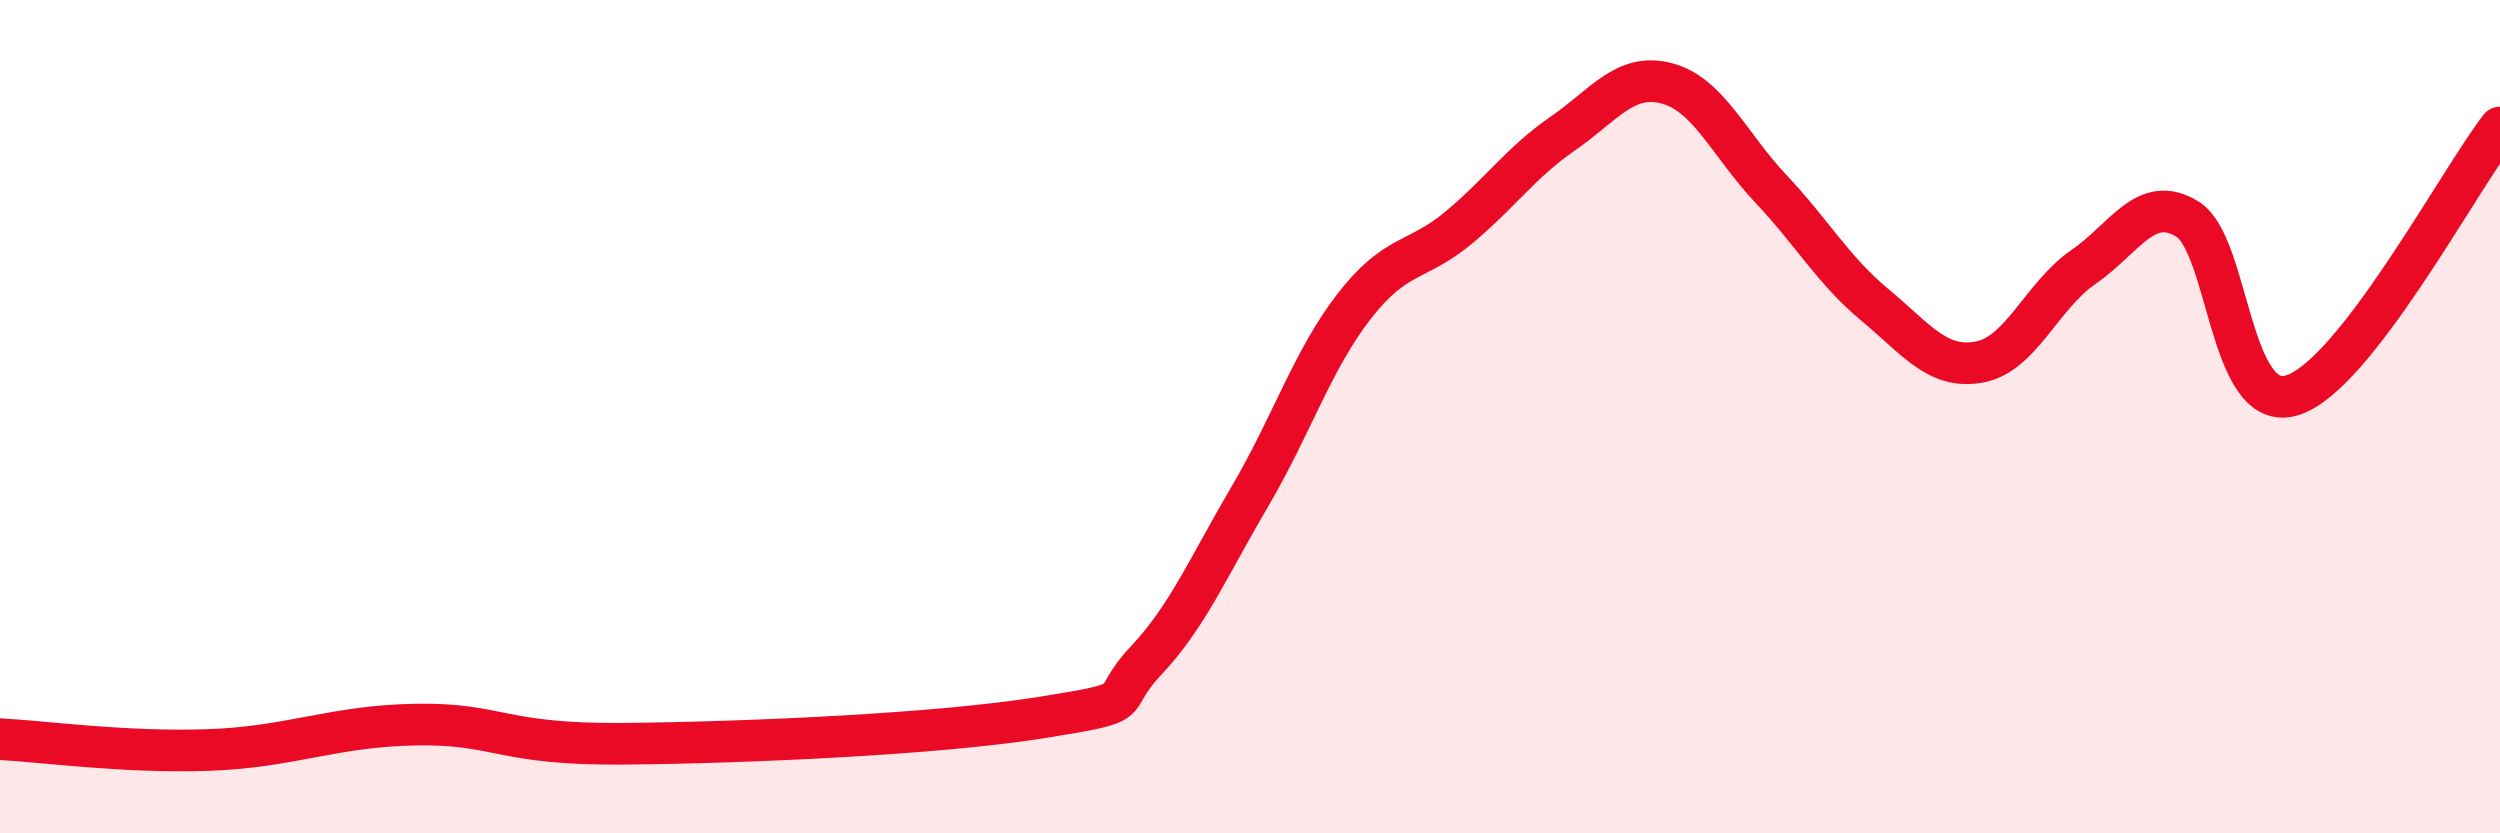 
    <svg width="60" height="20" viewBox="0 0 60 20" xmlns="http://www.w3.org/2000/svg">
      <path
        d="M 0,17.74 C 1,17.79 3,18.07 5,18 C 7,17.93 8,17.42 10,17.39 C 12,17.36 12,17.88 15,17.85 C 18,17.82 22.5,17.62 25,17.22 C 27.5,16.82 26.5,16.92 27.5,15.86 C 28.5,14.8 29,13.61 30,11.91 C 31,10.21 31.5,8.64 32.5,7.35 C 33.5,6.06 34,6.3 35,5.47 C 36,4.64 36.5,3.9 37.5,3.21 C 38.5,2.52 39,1.74 40,2 C 41,2.26 41.5,3.47 42.5,4.53 C 43.5,5.59 44,6.49 45,7.32 C 46,8.15 46.5,8.87 47.5,8.69 C 48.5,8.51 49,7.1 50,6.41 C 51,5.72 51.5,4.64 52.5,5.26 C 53.5,5.88 53.5,9.93 55,9.49 C 56.5,9.05 59,4.35 60,3.06L60 20L0 20Z"
        fill="#EB0A25"
        opacity="0.1"
        stroke-linecap="round"
        stroke-linejoin="round"
      />
      <path
        d="M 0,17.74 C 1,17.79 3,18.07 5,18 C 7,17.93 8,17.42 10,17.39 C 12,17.36 12,17.88 15,17.85 C 18,17.82 22.5,17.62 25,17.22 C 27.5,16.82 26.5,16.92 27.5,15.86 C 28.5,14.8 29,13.61 30,11.91 C 31,10.21 31.5,8.64 32.5,7.35 C 33.5,6.06 34,6.3 35,5.47 C 36,4.64 36.5,3.9 37.5,3.21 C 38.5,2.52 39,1.74 40,2 C 41,2.26 41.5,3.47 42.5,4.53 C 43.5,5.59 44,6.49 45,7.32 C 46,8.15 46.5,8.87 47.5,8.69 C 48.5,8.51 49,7.1 50,6.41 C 51,5.72 51.5,4.64 52.5,5.26 C 53.5,5.88 53.5,9.93 55,9.49 C 56.5,9.05 59,4.35 60,3.06"
        stroke="#EB0A25"
        stroke-width="1"
        fill="none"
        stroke-linecap="round"
        stroke-linejoin="round"
      />
    </svg>
  